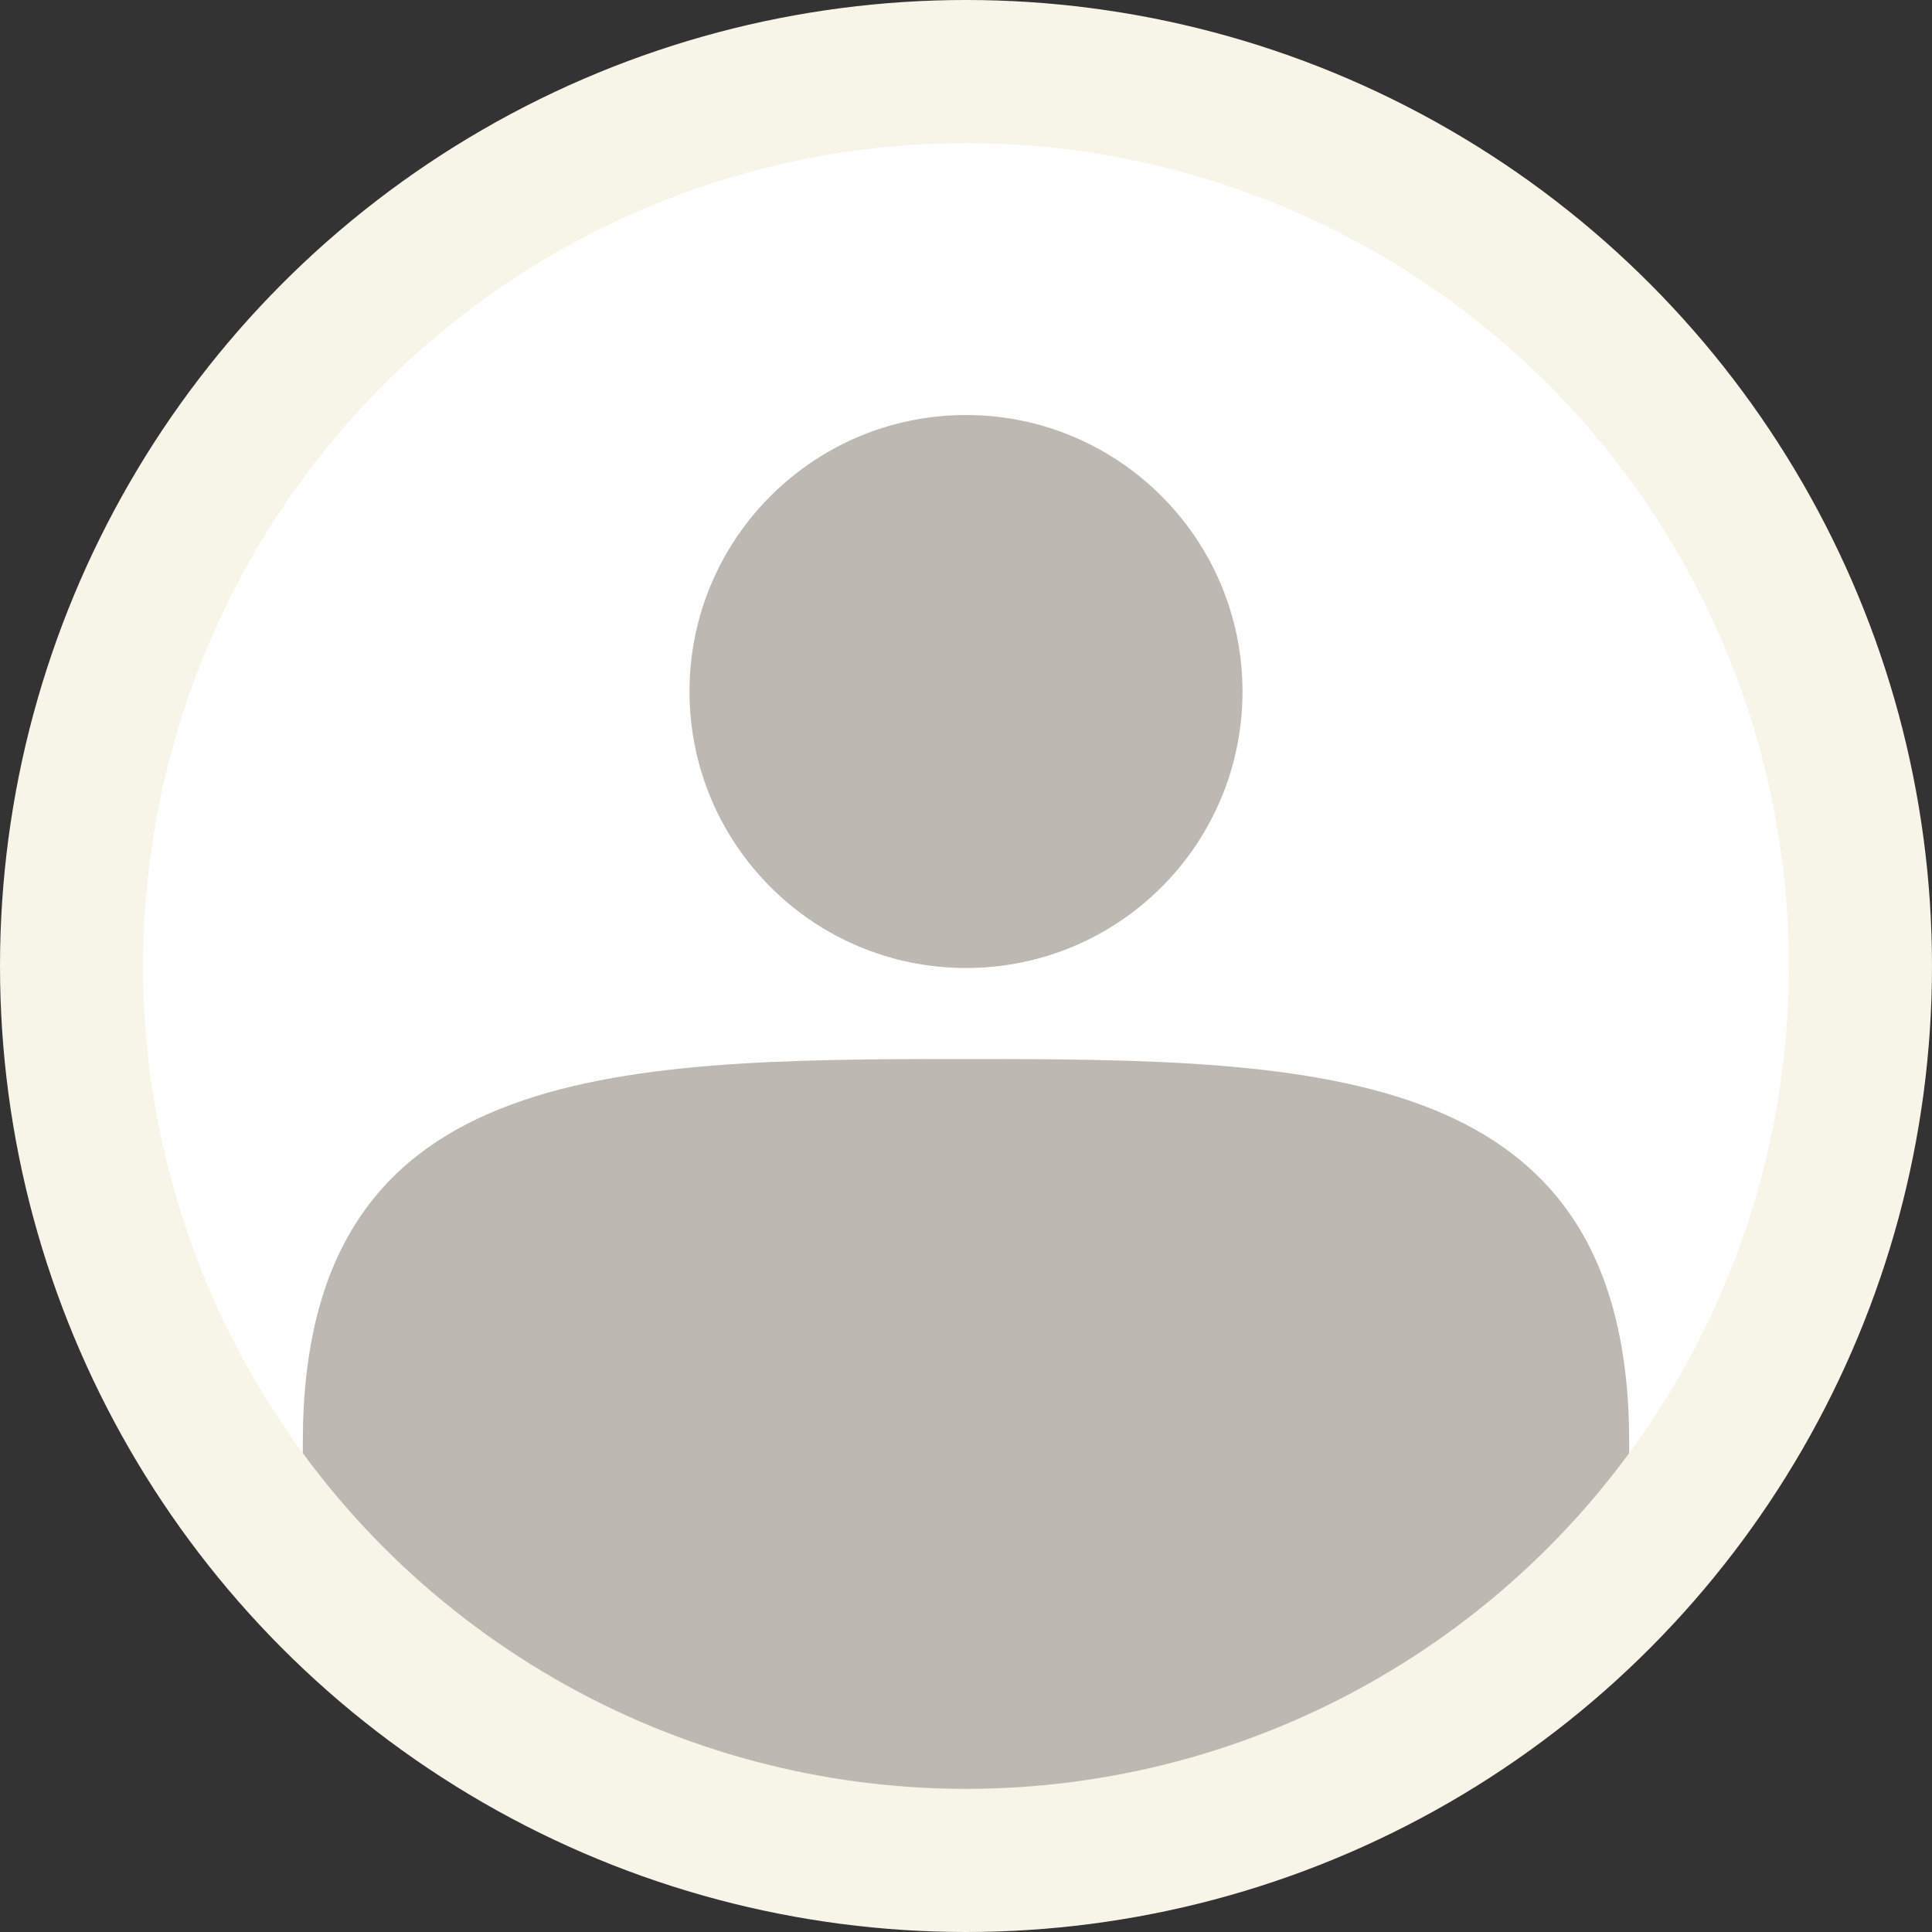 <svg data-name="Layer 2" xmlns="http://www.w3.org/2000/svg" viewBox="0 0 67.5 67.5"><rect x="0" y="0" width="67.5" height="67.5" fill="#333333" stroke="none"/><defs><clipPath id="a"><circle cx="33.75" cy="33.75" r="28.75" fill="none" stroke-width="0"/></clipPath></defs><circle cx="33.75" cy="33.75" r="33.75" stroke-width="0" fill="#f7f4e8"/><circle cx="33.75" cy="33.75" r="28.75" fill="#fff" stroke-width="0"/><g clip-path="url(#a)"><path d="M43.41 24.16c0 5.34-4.32 9.66-9.66 9.66s-9.66-4.33-9.66-9.66 4.33-9.66 9.66-9.66 9.66 4.33 9.66 9.66zM10.58 64.5V50.39C10.58 37.17 21.26 37 33.75 37s23.17.18 23.17 13.39V64.5H10.58z" stroke-width="0" fill="#bdb8b2"/></g></svg>